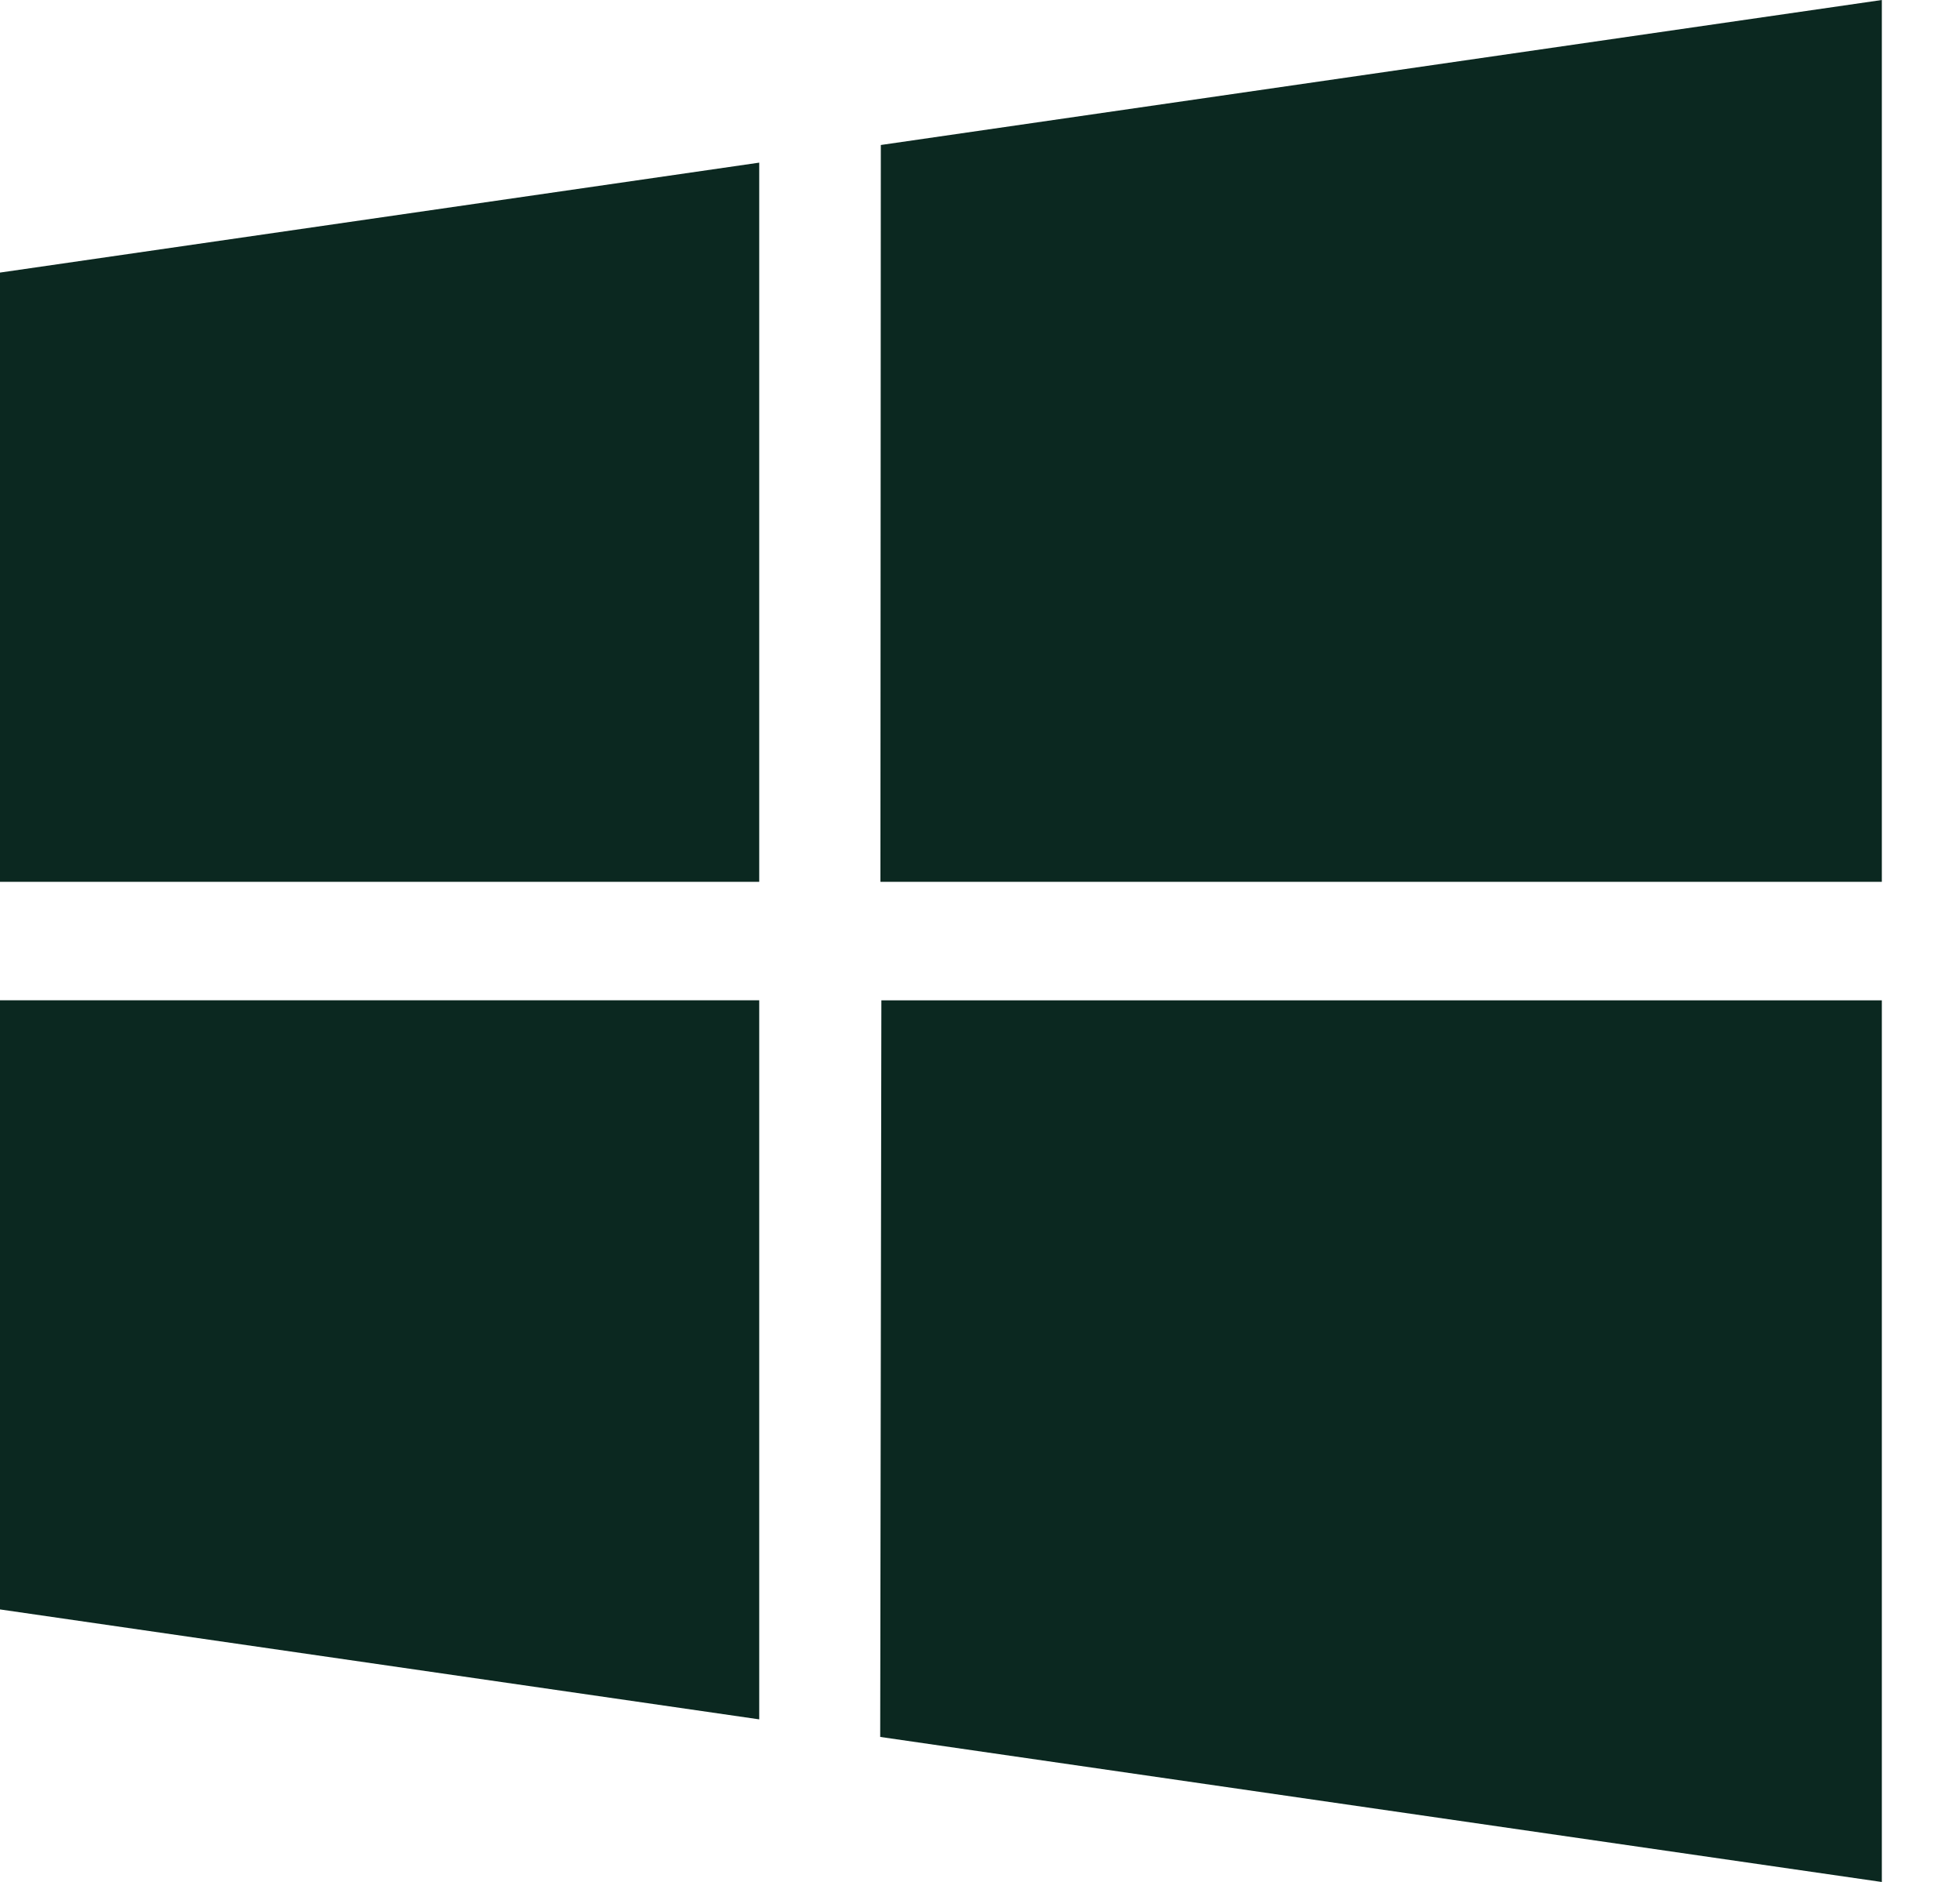 <svg width="25" height="24" viewBox="0 0 25 24" fill="none" xmlns="http://www.w3.org/2000/svg">
<path d="M9.684 21.926L0 20.524V12.756H9.684V21.926Z" fill="#0B2820"/>
<path d="M24.003 11.245H11.23L11.235 1.849L24.003 0V11.245Z" fill="#0B2820"/>
<path d="M24.003 24L11.227 22.15L11.242 12.757H24.003V24V24Z" fill="#0B2820"/>
<path d="M9.684 11.245H0V3.476L9.684 2.074V11.245Z" fill="#0B2820"/>
</svg>
